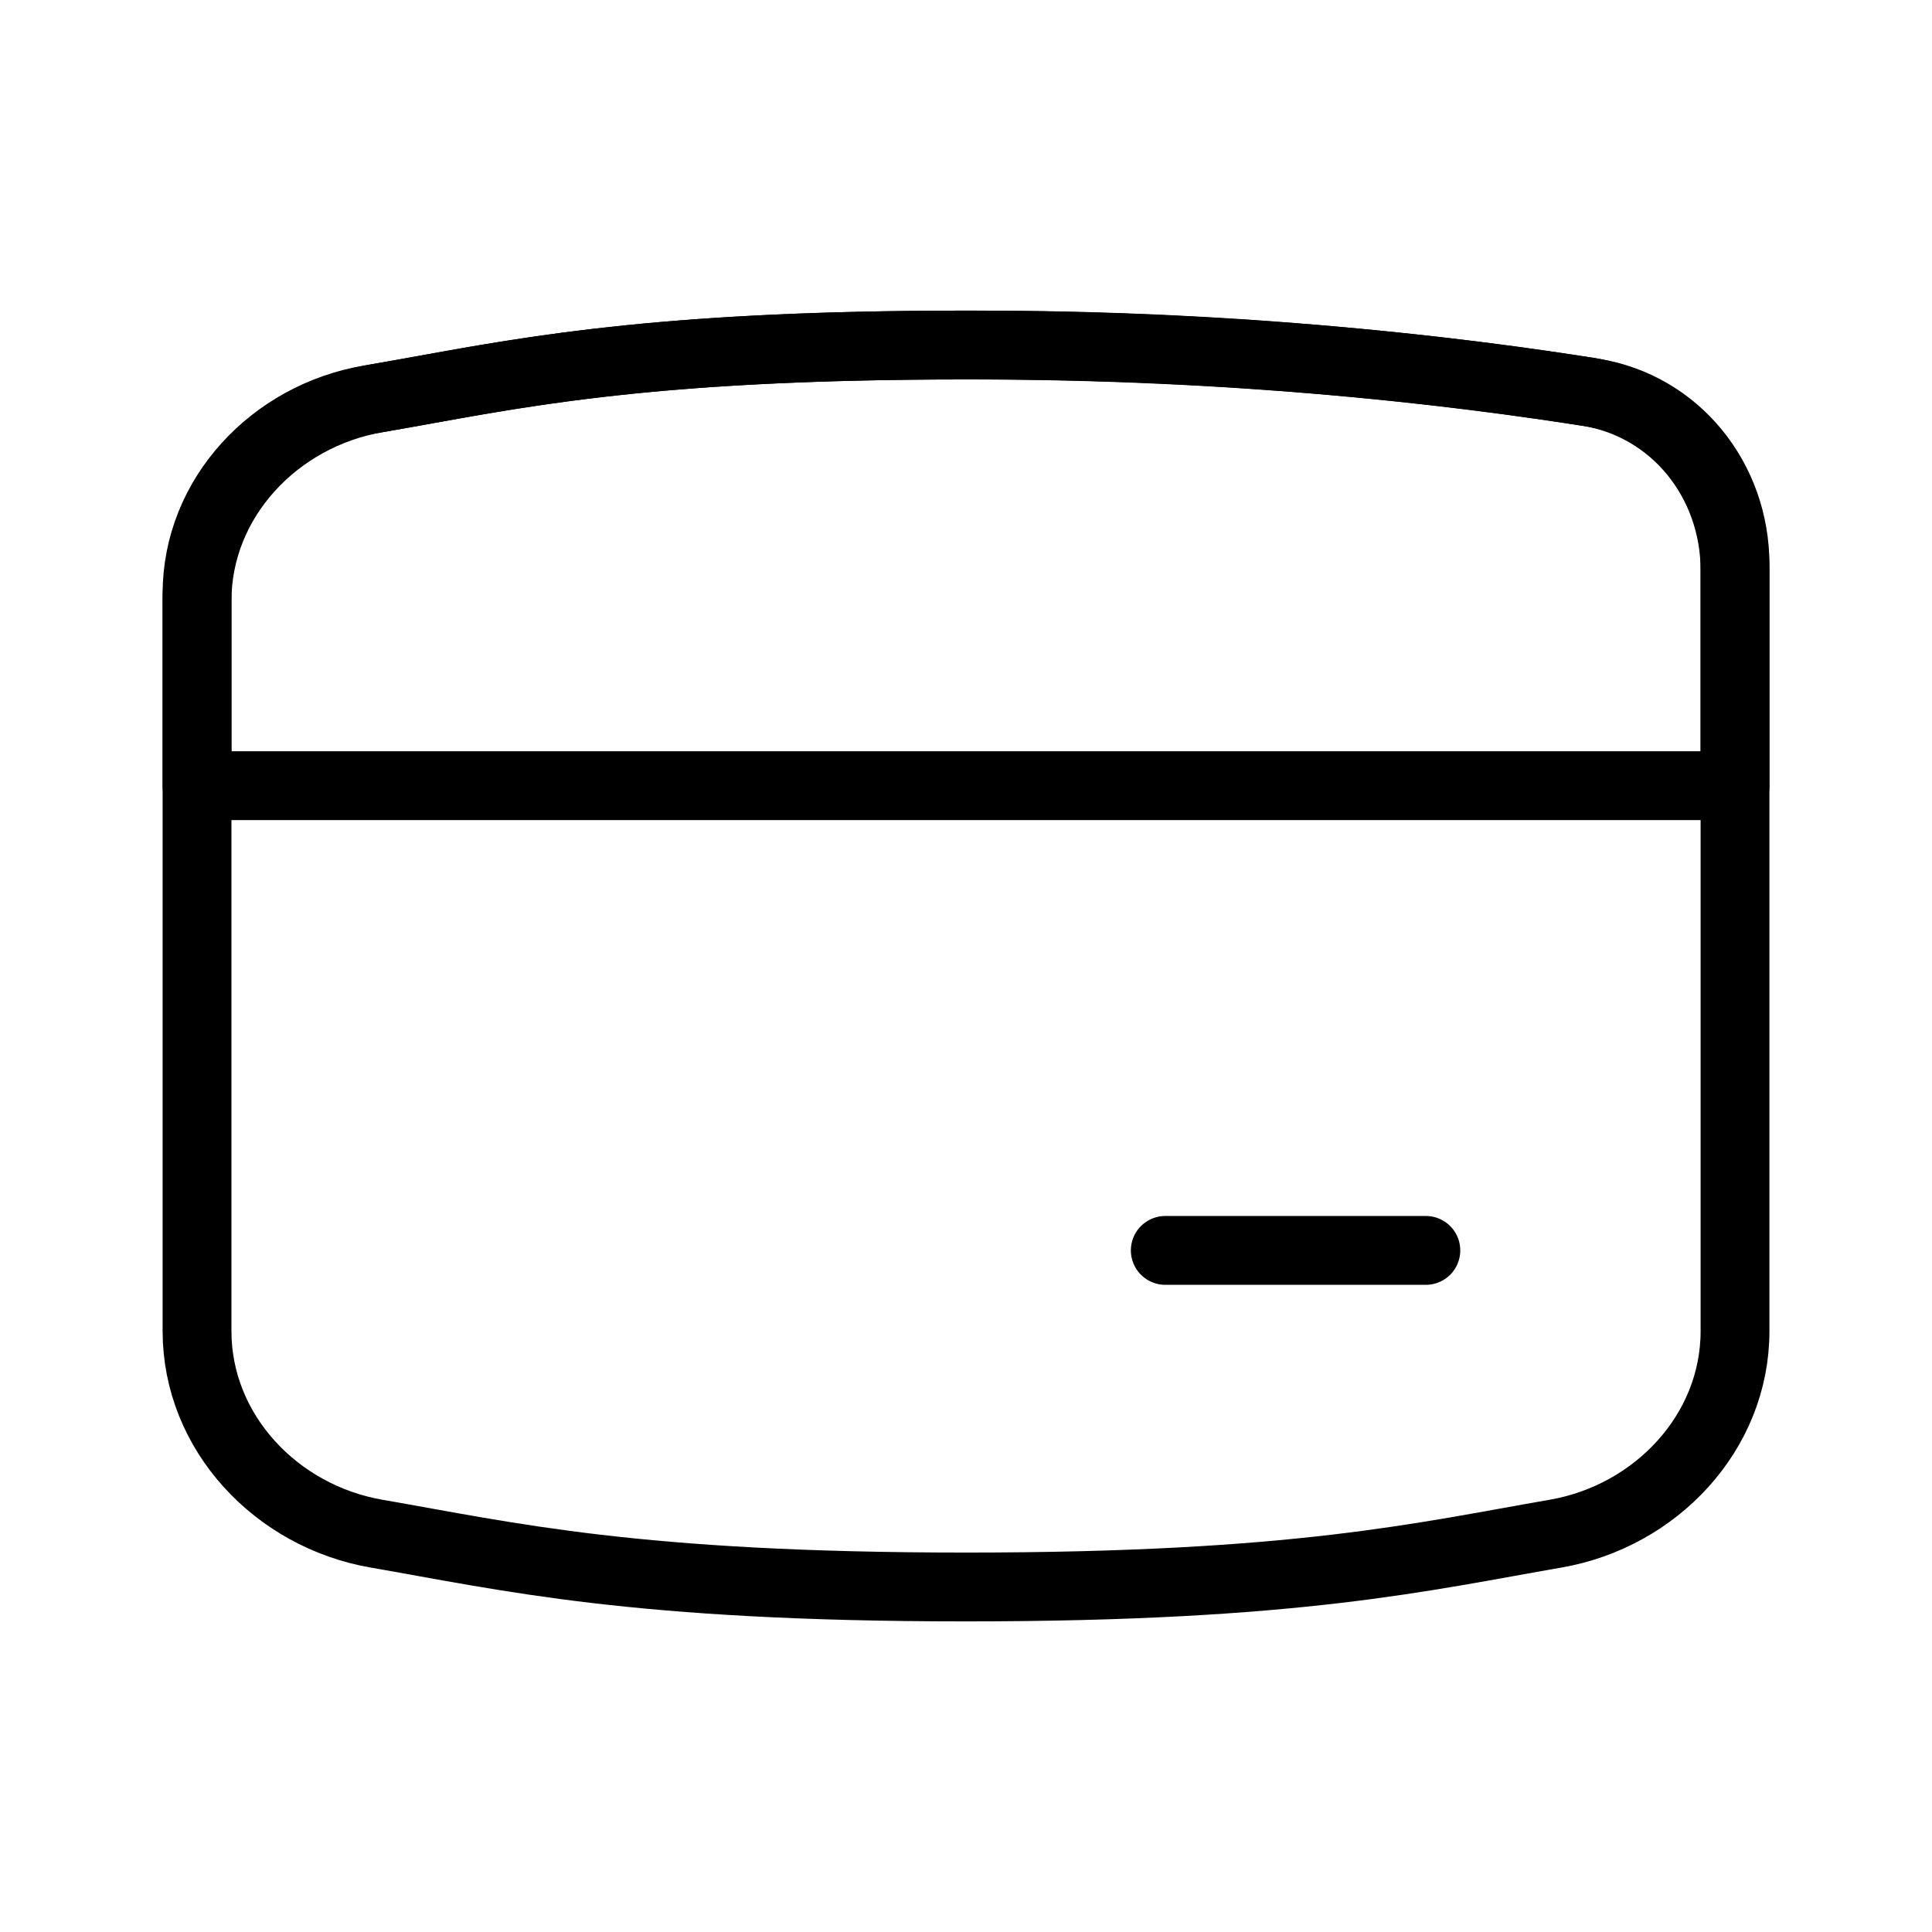 <svg width="48" height="48" viewBox="0 0 48 48" fill="none" xmlns="http://www.w3.org/2000/svg">
<path d="M4.895 33.069C4.895 35.594 6.869 37.673 9.353 38.103C12.645 38.673 15.772 39.428 24 39.428C32.228 39.428 35.355 38.673 38.648 38.103C41.132 37.673 43.106 35.594 43.106 33.072V14.17C43.106 11.973 41.609 10.079 39.438 9.731C34.33 8.943 29.168 8.555 24 8.572C15.772 8.572 12.645 9.327 9.353 9.897C6.869 10.327 4.895 12.406 4.895 14.928V33.069Z" stroke="black" stroke-width="1.71" stroke-linecap="round" stroke-linejoin="round"/>
<path d="M43.106 19.52H4.895V14.75C4.895 12.326 6.789 10.333 9.177 9.926C9.614 9.852 10.043 9.776 10.483 9.696C13.425 9.161 16.708 8.572 24 8.572C30.856 8.572 36.292 9.225 39.584 9.757C41.663 10.094 43.106 11.916 43.106 14.024V19.52Z" stroke="black" stroke-width="1.71" stroke-linecap="round" stroke-linejoin="round"/>
<path d="M28.951 31.066H35.425" stroke="black" stroke-width="1.71" stroke-linecap="round" stroke-linejoin="round"/>
</svg>

